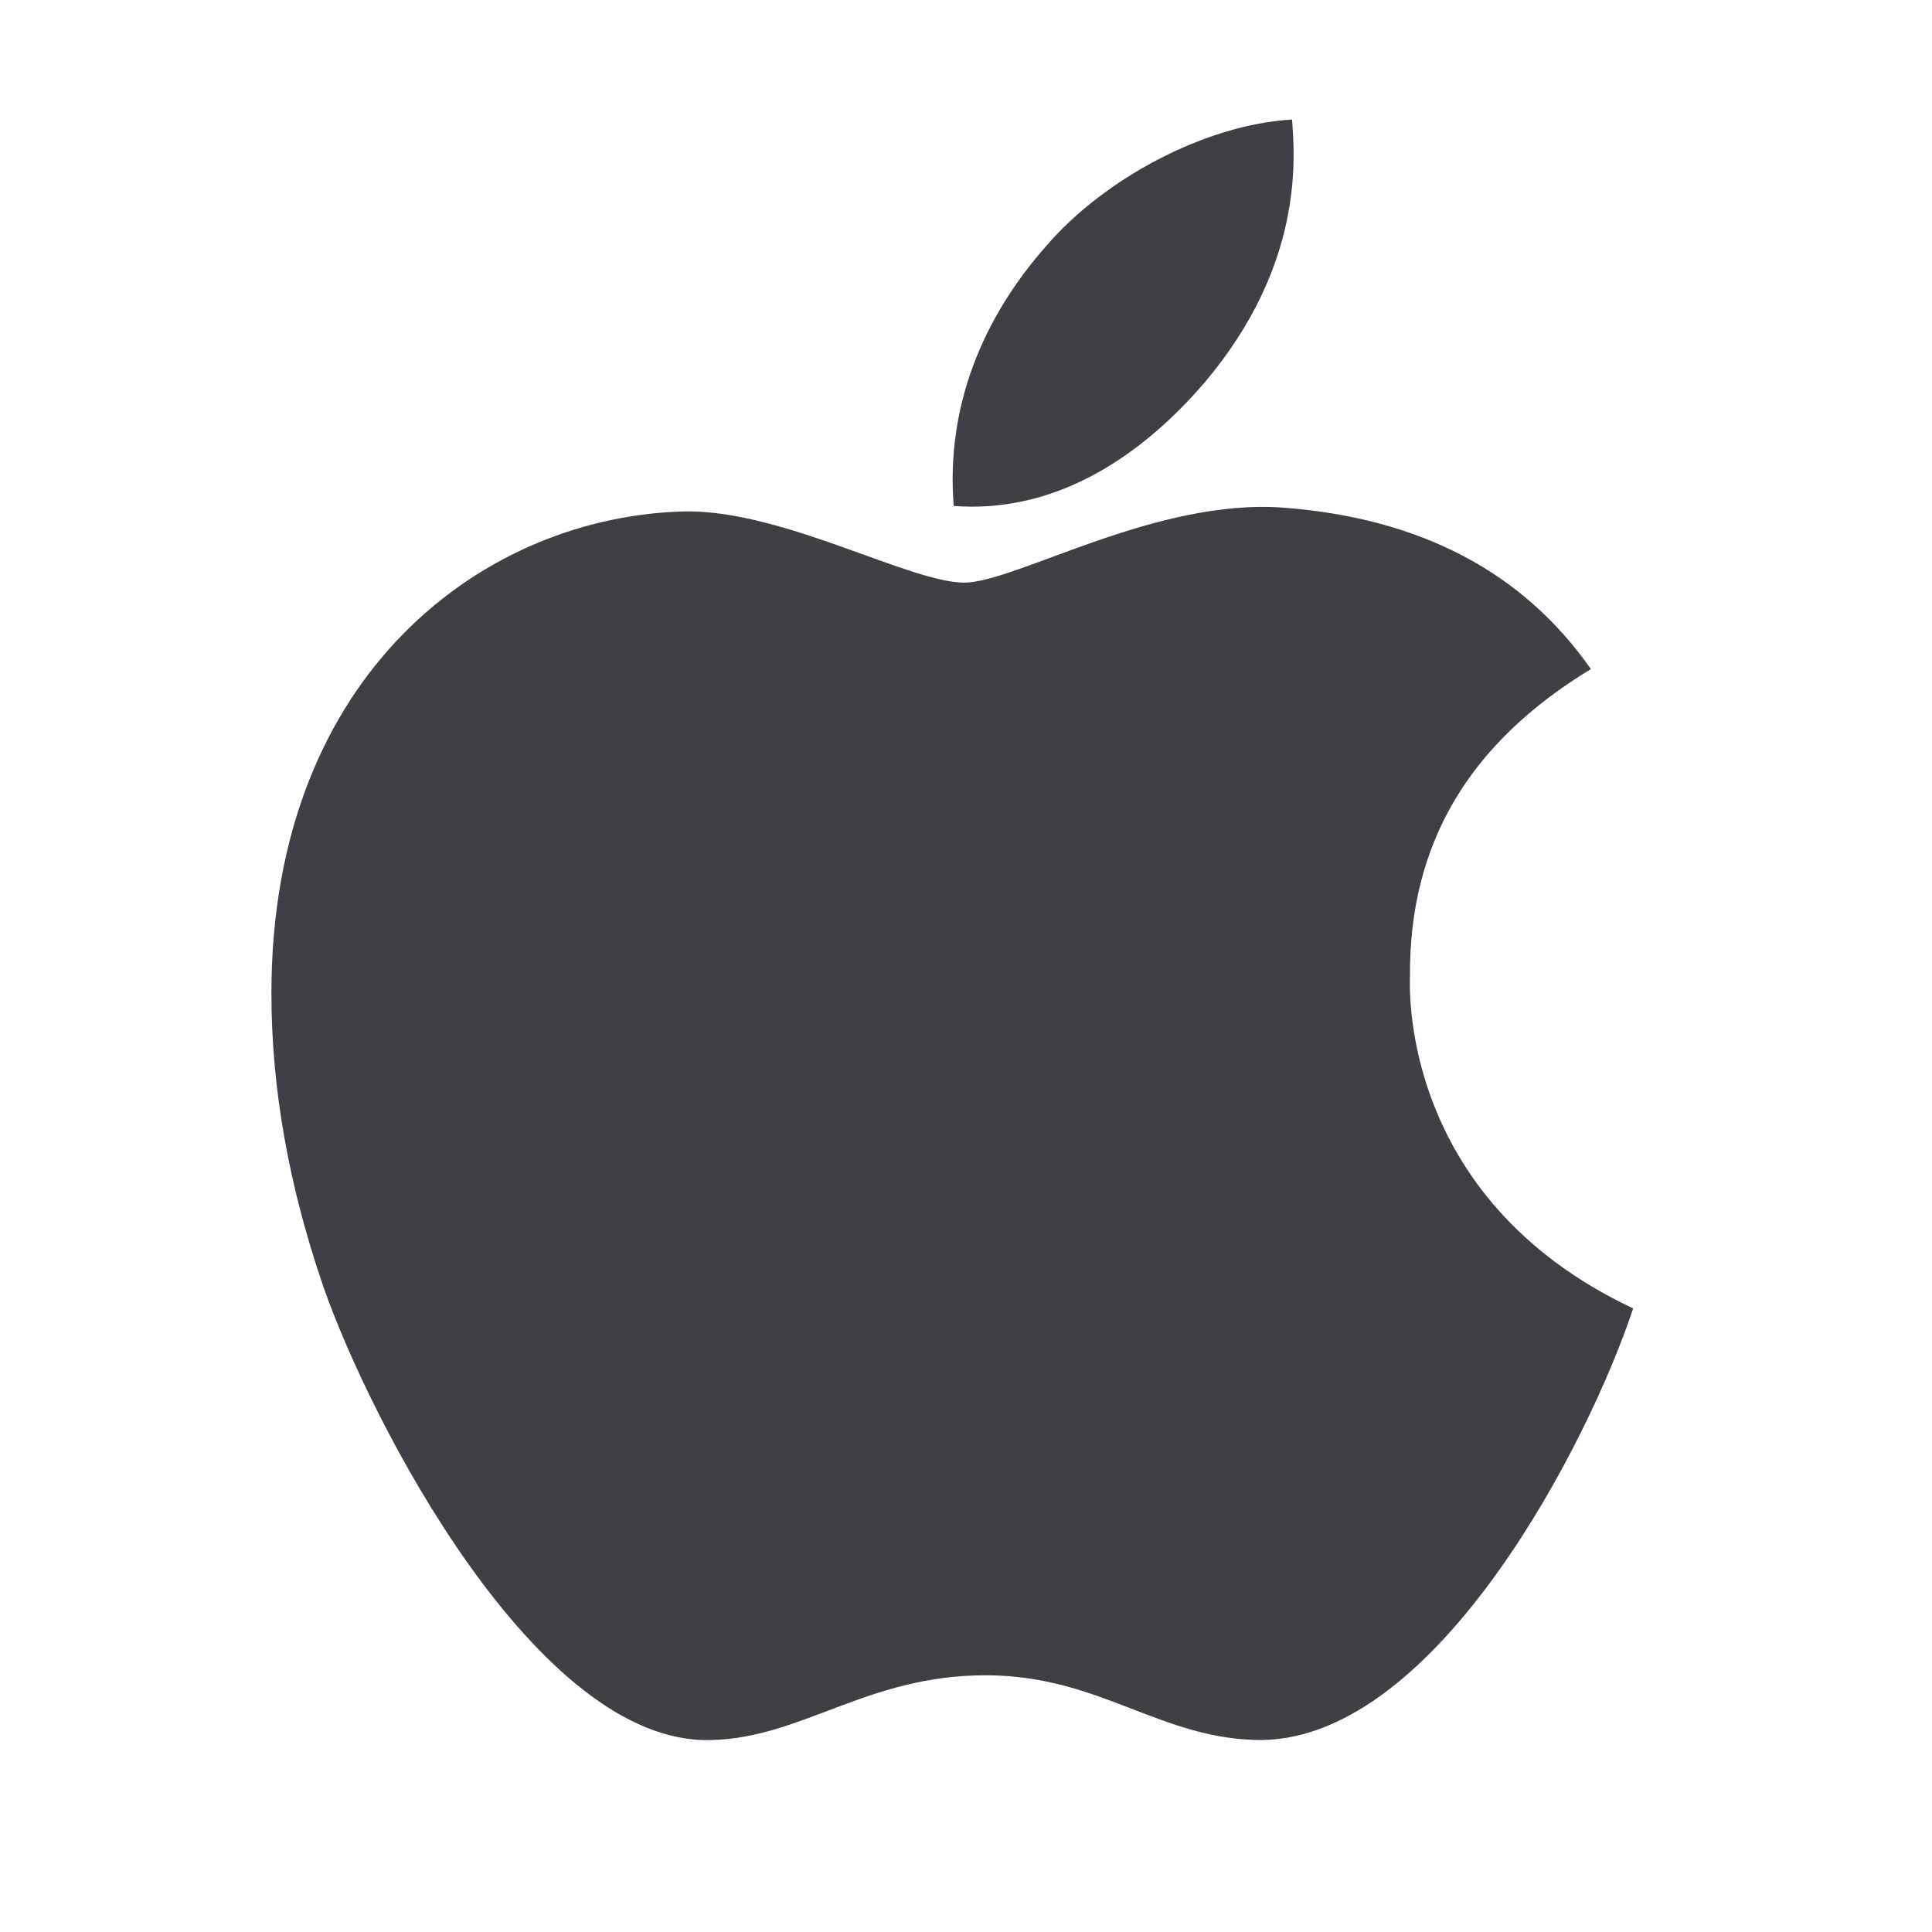 <svg xmlns="http://www.w3.org/2000/svg" fill="none" viewBox="0 0 25 25" height="25" width="25">
<g id="SVG - synnax-icon-logo-apple">
<path fill="#3F3F46" d="M18.245 12.628C18.235 10.91 19.013 9.613 20.586 8.658C19.706 7.399 18.376 6.706 16.62 6.57C14.958 6.439 13.142 7.539 12.477 7.539C11.775 7.539 10.164 6.617 8.9 6.617C6.288 6.659 3.512 8.7 3.512 12.853C3.512 14.08 3.736 15.347 4.186 16.654C4.785 18.373 6.948 22.586 9.205 22.516C10.384 22.488 11.218 21.678 12.753 21.678C14.242 21.678 15.014 22.516 16.33 22.516C18.605 22.483 20.562 18.654 21.133 16.931C18.081 15.493 18.245 12.717 18.245 12.628ZM15.595 4.941C16.873 3.424 16.756 2.043 16.719 1.547C15.59 1.612 14.284 2.315 13.54 3.181C12.72 4.108 12.238 5.255 12.341 6.547C13.563 6.641 14.677 6.013 15.595 4.941Z" id="Vector"></path>
</g>
</svg>
